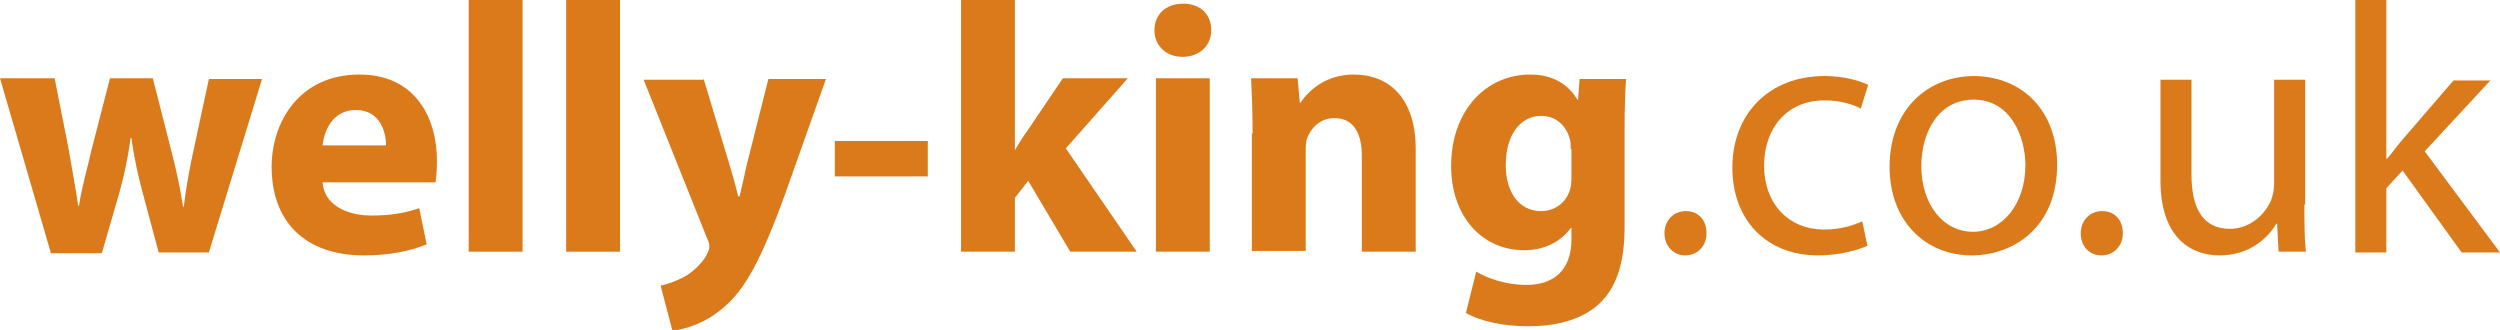 <?xml version="1.0" encoding="utf-8"?>
<!-- Generator: Adobe Illustrator 20.1.0, SVG Export Plug-In . SVG Version: 6.00 Build 0)  -->
<svg version="1.1" id="Ebene_1" xmlns="http://www.w3.org/2000/svg" xmlns:xlink="http://www.w3.org/1999/xlink" x="0px" y="0px"
	 viewBox="0 0 338.7 44.7" style="enable-background:new 0 0 338.7 44.7;" xml:space="preserve">
<style type="text/css">
	.st0{fill:#DB7A1B;}
</style>
<g>
	<path class="st0" d="M7.4,10.6l1.9,9.6c0.4,2.4,0.9,5,1.3,7.7h0.1c0.4-2.7,1.2-5.3,1.7-7.6l2.5-9.7h5.8l2.4,9.4
		c0.7,2.7,1.3,5.3,1.7,8h0.1c0.3-2.6,0.8-5.3,1.4-8l2-9.3h7.2l-7.2,23.5h-6.8l-2.2-8.2c-0.6-2.3-1.1-4.4-1.5-7.3h-0.1
		c-0.4,2.9-0.9,5.1-1.5,7.3l-2.4,8.3H6.9L0,10.6H7.4z"/>
	<path class="st0" d="M43.7,24.7c0.2,3,3.2,4.5,6.6,4.5c2.5,0,4.5-0.3,6.5-1l1,4.9c-2.4,1-5.3,1.5-8.5,1.5c-8,0-12.5-4.6-12.5-12
		c0-6,3.7-12.5,11.9-12.5c7.6,0,10.5,5.9,10.5,11.7c0,1.2-0.1,2.4-0.2,2.9H43.7z M52.3,19.7c0-1.8-0.8-4.8-4.1-4.8
		c-3.1,0-4.3,2.8-4.5,4.8H52.3z"/>
	<path class="st0" d="M63.5,0h7.3v34.1h-7.3V0z"/>
	<path class="st0" d="M76.7,0H84v34.1h-7.3V0z"/>
	<path class="st0" d="M95.3,10.6l3.5,11.6c0.4,1.3,0.9,3.1,1.2,4.4h0.2c0.3-1.3,0.7-3,1-4.4l2.9-11.5h7.8l-5.5,15.5
		c-3.4,9.4-5.6,13.1-8.3,15.4c-2.5,2.2-5.2,3-7,3.2l-1.6-6.1c0.9-0.2,2.1-0.6,3.2-1.2c1.1-0.6,2.4-1.8,3-2.9
		c0.2-0.4,0.4-0.8,0.4-1.1c0-0.3,0-0.6-0.3-1.2l-8.6-21.5H95.3z"/>
	<path class="st0" d="M125.7,19.1v4.8h-12.6v-4.8H125.7z"/>
	<path class="st0" d="M137.4,20.5L137.4,20.5c0.6-1,1.2-2,1.8-2.8l4.8-7.1h8.8l-8.4,9.5l9.6,14h-9l-5.7-9.6l-1.8,2.3v7.3h-7.3V0h7.3
		V20.5z"/>
	<path class="st0" d="M164.1,4.1c0,2-1.5,3.6-3.9,3.6c-2.3,0-3.8-1.6-3.8-3.6c0-2.1,1.5-3.6,3.9-3.6S164.1,2,164.1,4.1z M156.6,34.1
		V10.6h7.3v23.5H156.6z"/>
	<path class="st0" d="M169.7,18.1c0-2.9-0.1-5.4-0.2-7.5h6.3l0.3,3.3h0.1c1-1.5,3.3-3.8,7.2-3.8c4.8,0,8.4,3.2,8.4,10.1v13.9h-7.3
		v-13c0-3-1.1-5.1-3.7-5.1c-2,0-3.2,1.4-3.7,2.7c-0.2,0.5-0.2,1.2-0.2,1.8v13.5h-7.3V18.1z"/>
	<path class="st0" d="M220.1,30.7c0,4.5-0.9,8.2-3.6,10.6c-2.5,2.2-6,2.9-9.5,2.9c-3.1,0-6.3-0.6-8.4-1.8l1.4-5.6
		c1.5,0.9,4,1.8,6.8,1.8c3.5,0,6.1-1.8,6.1-6.2v-1.5h-0.1c-1.4,1.9-3.6,3-6.3,3c-5.8,0-9.9-4.7-9.9-11.4c0-7.6,4.8-12.4,10.7-12.4
		c3.2,0,5.2,1.4,6.4,3.4h0.1l0.2-2.8h6.3c-0.1,1.5-0.2,3.5-0.2,7V30.7z M212.8,20.2c0-0.4,0-0.9-0.1-1.3c-0.5-1.9-1.9-3.2-3.9-3.2
		c-2.7,0-4.8,2.4-4.8,6.7c0,3.5,1.7,6.2,4.8,6.2c1.9,0,3.4-1.2,3.9-2.9c0.2-0.6,0.2-1.3,0.2-2V20.2z"/>
	<path class="st0" d="M225.5,31.6c0-1.7,1.2-3,2.9-3c1.7,0,2.8,1.2,2.8,3c0,1.7-1.2,3-2.9,3C226.7,34.6,225.5,33.3,225.5,31.6z"/>
	<path class="st0" d="M253,33.3c-1.1,0.5-3.6,1.3-6.7,1.3c-7,0-11.6-4.8-11.6-11.9c0-7.2,4.9-12.4,12.5-12.4c2.5,0,4.7,0.6,5.9,1.2
		l-1,3.2c-1-0.5-2.6-1.1-4.9-1.1c-5.3,0-8.2,4-8.2,8.8c0,5.4,3.5,8.7,8.1,8.7c2.4,0,4-0.6,5.2-1.1L253,33.3z"/>
	<path class="st0" d="M278.7,22.3c0,8.6-6,12.3-11.6,12.3c-6.2,0-11.1-4.6-11.1-12c0-7.7,5.1-12.3,11.5-12.3
		C274.2,10.4,278.7,15.2,278.7,22.3z M260.3,22.5c0,5.1,2.9,8.9,7,8.9c4,0,7.1-3.8,7.1-9c0-3.9-2-8.9-7-8.9
		C262.5,13.5,260.3,18.1,260.3,22.5z"/>
	<path class="st0" d="M281.9,31.6c0-1.7,1.2-3,2.9-3c1.7,0,2.8,1.2,2.8,3c0,1.7-1.2,3-2.9,3C283,34.6,281.9,33.3,281.9,31.6z"/>
	<path class="st0" d="M312.2,27.7c0,2.4,0,4.6,0.2,6.4h-3.7l-0.2-3.8h-0.1c-1.1,1.9-3.6,4.3-7.7,4.3c-3.6,0-8-2.1-8-10.2V10.8h4.2
		v12.8c0,4.4,1.4,7.4,5.2,7.4c2.8,0,4.8-2,5.6-3.9c0.2-0.6,0.4-1.3,0.4-2.2V10.8h4.2V27.7z"/>
	<path class="st0" d="M323.4,21.5L323.4,21.5c0.7-0.8,1.4-1.8,2.1-2.6l6.9-8h5l-8.9,9.6l10.2,13.7h-5.2l-8-11.1l-2.2,2.4v8.7h-4.2V0
		h4.2V21.5z"/>
</g>
</svg>
